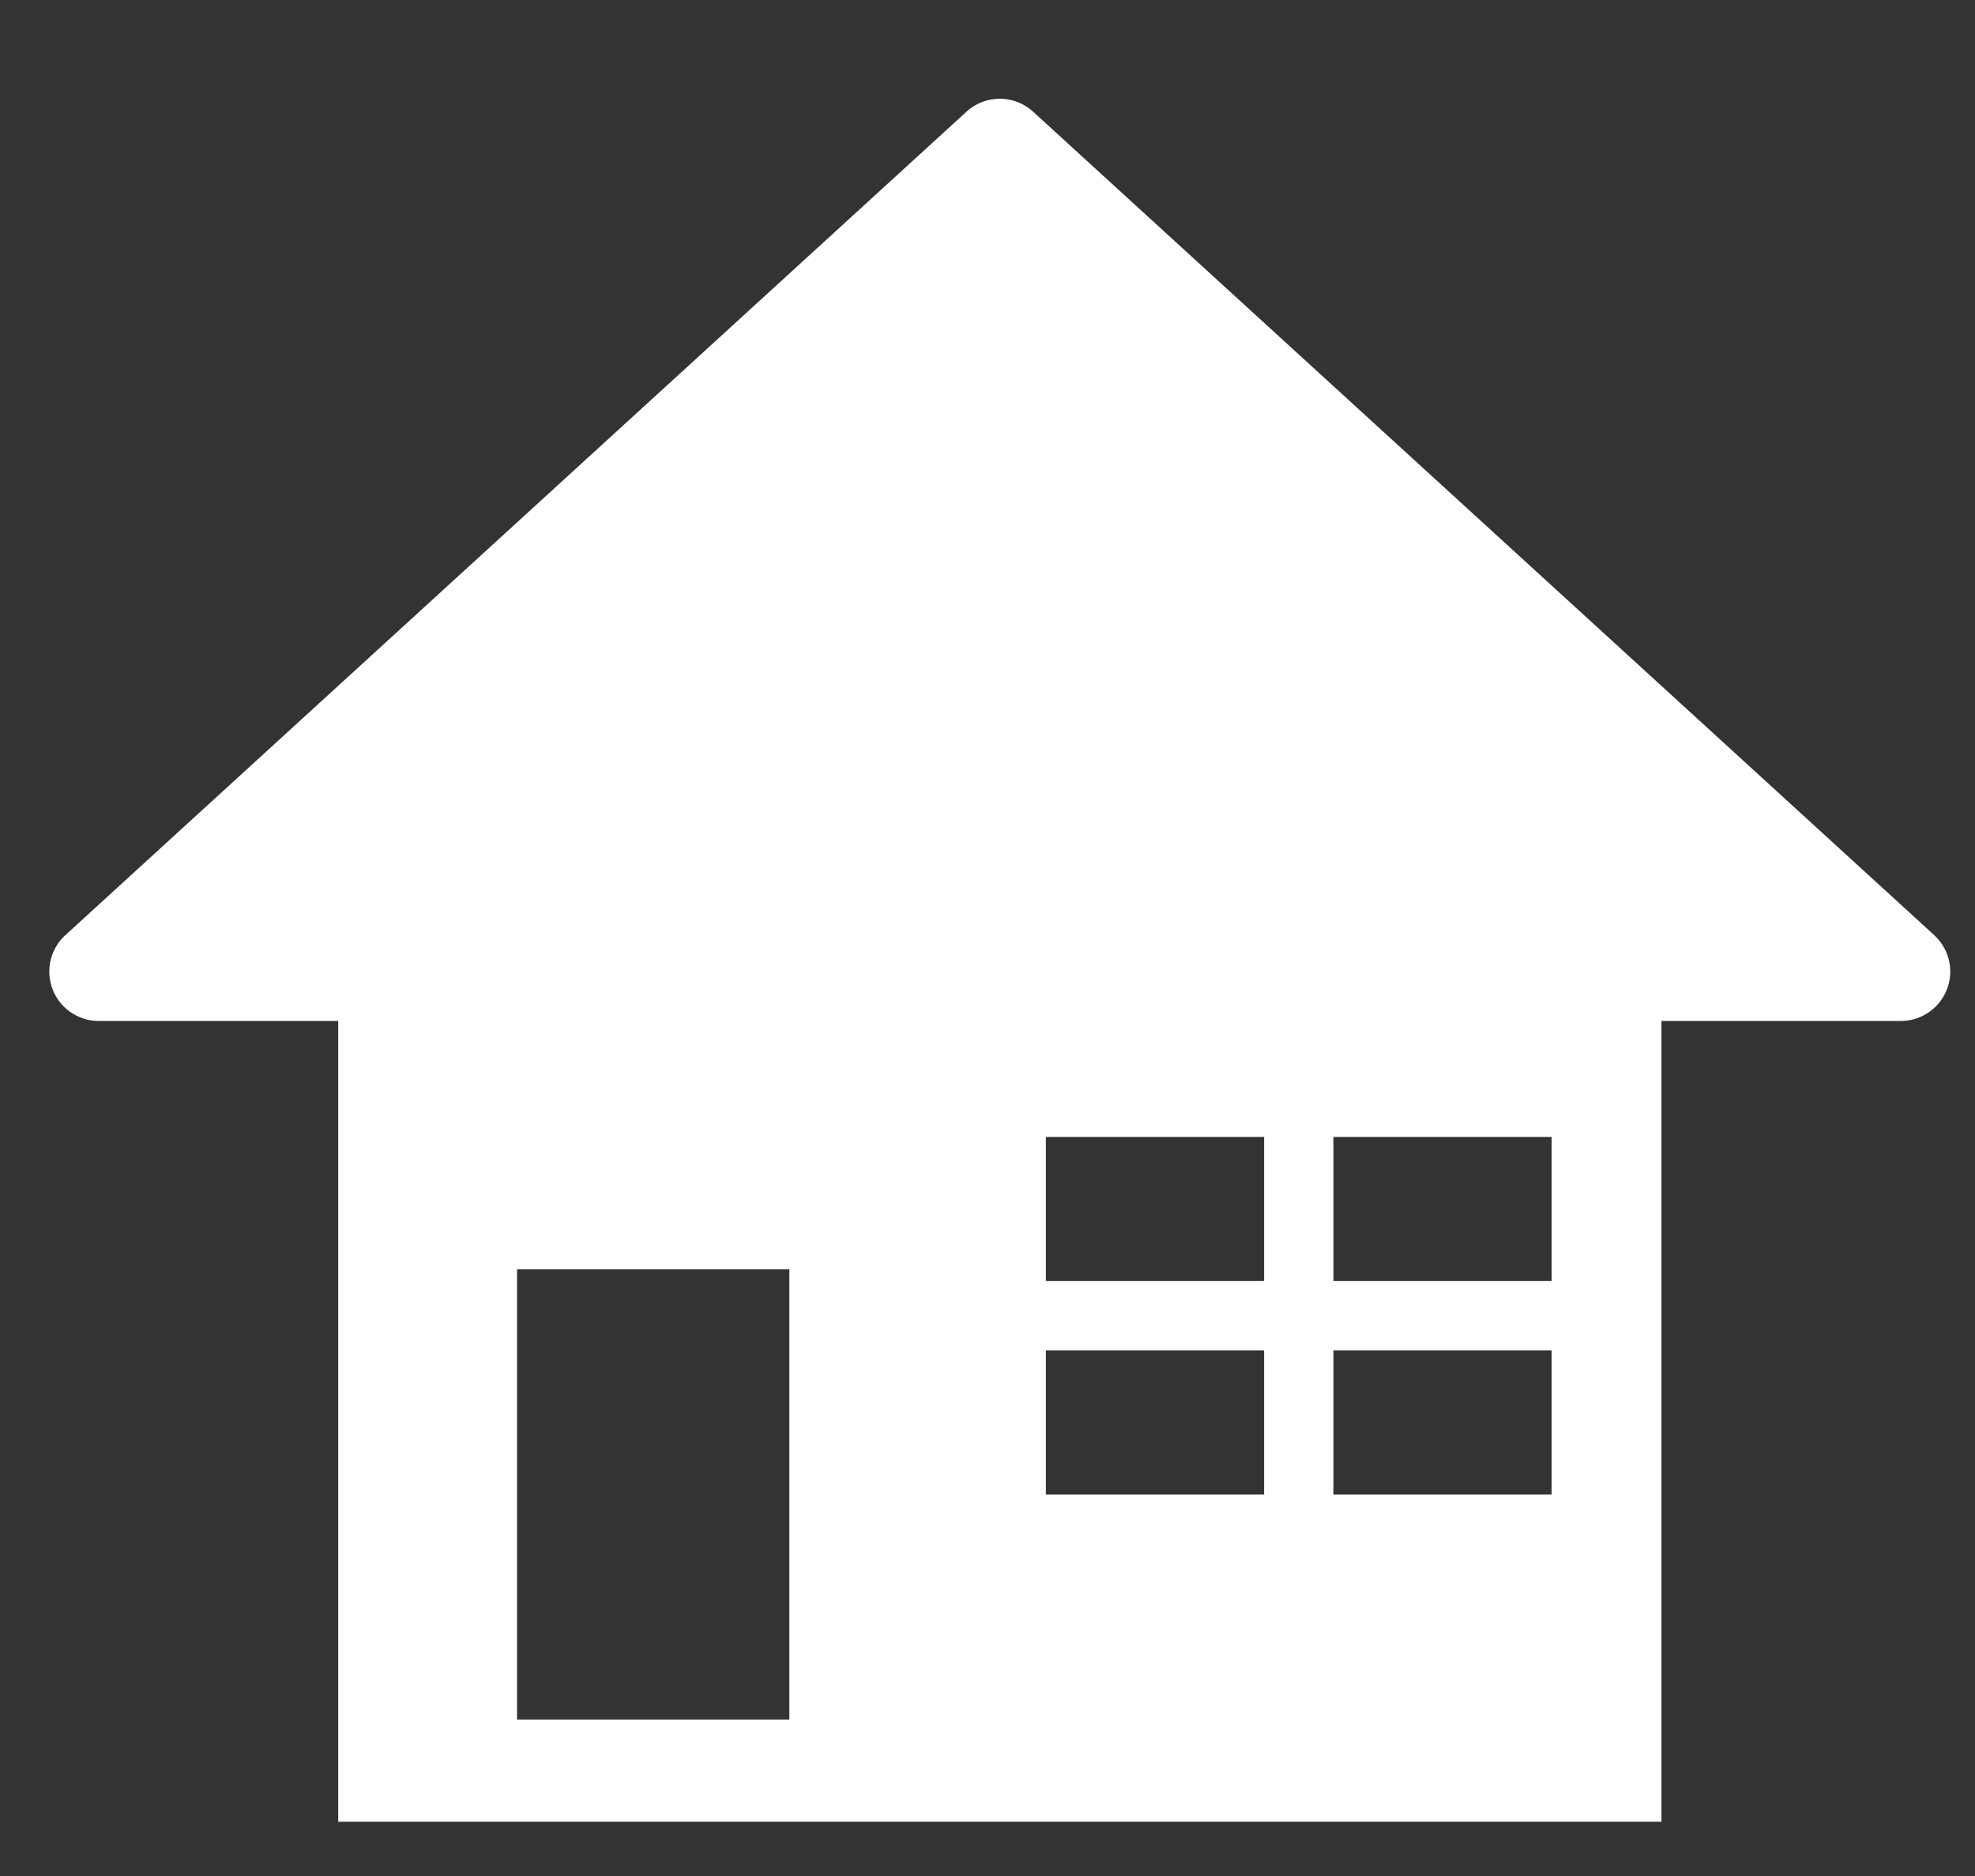 <svg xmlns="http://www.w3.org/2000/svg" xmlns:xlink="http://www.w3.org/1999/xlink" width="40" height="38" viewBox="0 0 40 38">
  <rect x="0" y="0" width="40" height="38" fill="#333333" stroke="none"/>
  <defs>
    <clipPath id="clip-path">
      <path id="長方形_1618" data-name="長方形 1618" d="M0,0H40V38H0Z" transform="translate(1110 37)" fill="#fff" stroke="#707070" stroke-width="1"/>
    </clipPath>
  </defs>
  <g id="マスクグループ_24" data-name="マスクグループ 24" transform="translate(-1110 -37)" clip-path="url(#clip-path)">
    <path id="パス_792" data-name="パス 792" d="M1149.175,55.943l-18.252-16.681a1,1,0,0,0-1.348,0l-18.252,16.681A1,1,0,0,0,1112,57.68h4.85V73.9h26.8V57.68h4.85a1,1,0,0,0,.674-1.737Zm-23.188,15.888h-5.515v-9.12h5.515Zm15.439-8.882h-4.42v-2.92h4.42Zm-5.824-2.92v2.92h-4.42v-2.92Zm-4.42,4.324h4.42v2.92h-4.42Zm5.824,2.92v-2.92h4.42v2.92Z" fill="#fff"/>
  </g>
</svg>
